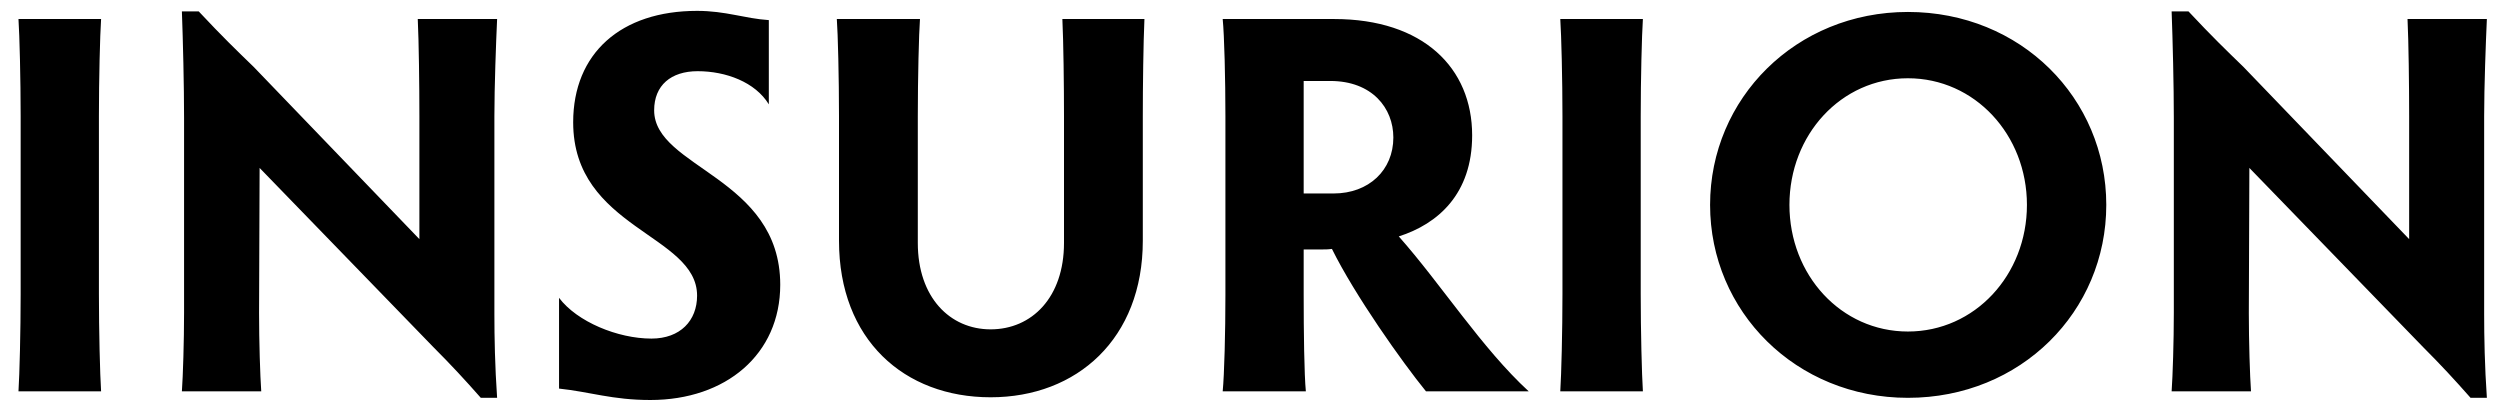 <?xml version="1.0" encoding="UTF-8"?> <svg xmlns="http://www.w3.org/2000/svg" width="115" height="19" viewBox="0 0 115 19" fill="none"> <path d="M4.55 5.35C4.55 3.65 4.6 1.625 4.65 0.875H0.85C0.9 1.625 0.95 3.65 0.95 5.35V13.525C0.95 15.225 0.9 17.225 0.85 18H4.65C4.6 17.225 4.55 15.225 4.55 13.525V5.35ZM11.917 14.4L11.942 7.725L19.942 15.975C20.742 16.775 21.367 17.45 22.117 18.3H22.867C22.767 16.85 22.742 15.5 22.742 14.45V5.35C22.742 3.975 22.817 1.975 22.867 0.875H19.217C19.267 1.925 19.292 3.925 19.292 5.35V11L11.667 3.075C10.867 2.3 10.242 1.7 9.142 0.525H8.367C8.417 1.875 8.467 3.925 8.467 5.425V14.375C8.467 15.7 8.417 17.3 8.367 18H12.017C11.967 17.3 11.917 15.7 11.917 14.4ZM30.091 5.075C30.091 3.925 30.866 3.275 32.091 3.275C33.391 3.275 34.741 3.775 35.366 4.8V0.925C34.241 0.85 33.391 0.5 32.066 0.5C28.566 0.5 26.366 2.45 26.366 5.625C26.366 10.525 32.066 10.775 32.066 13.6C32.066 14.75 31.291 15.575 29.966 15.575C28.416 15.575 26.541 14.8 25.716 13.7V17.875C27.141 18.025 28.166 18.4 29.916 18.4C33.391 18.4 35.891 16.3 35.891 13.1C35.891 8.15 30.091 7.725 30.091 5.075ZM38.494 0.875C38.544 1.55 38.594 3.575 38.594 5.35V11.075C38.594 15.625 41.594 18.275 45.569 18.275C49.544 18.275 52.569 15.575 52.569 11.075V5.35C52.569 3.975 52.594 1.975 52.644 0.875H48.869C48.919 1.925 48.944 3.925 48.944 5.35V11.175C48.944 13.675 47.469 15.15 45.569 15.15C43.694 15.15 42.219 13.675 42.219 11.175V5.35C42.219 3.575 42.269 1.55 42.319 0.875H38.494ZM59.969 11.475H60.794C60.944 11.475 61.094 11.475 61.269 11.45C62.319 13.575 64.494 16.65 65.594 18H70.319C68.169 16.025 66.294 13.075 64.344 10.875C66.144 10.3 67.719 8.925 67.719 6.225C67.719 3.125 65.469 0.875 61.369 0.875H56.244C56.319 1.625 56.369 3.65 56.369 5.35V13.575C56.369 15.275 56.319 17.225 56.244 18H60.069C59.994 17.225 59.969 15.275 59.969 13.575V11.475ZM59.969 3.725H61.194C63.119 3.725 64.094 4.975 64.094 6.325C64.094 7.825 62.969 8.9 61.344 8.9H59.969V3.725ZM75.473 5.35C75.473 3.65 75.523 1.625 75.573 0.875H71.773C71.823 1.625 71.873 3.65 71.873 5.35V13.525C71.873 15.225 71.823 17.225 71.773 18H75.573C75.523 17.225 75.473 15.225 75.473 13.525V5.35ZM78.664 9.425C78.664 14.325 82.614 18.3 87.764 18.3C92.964 18.3 96.889 14.325 96.889 9.425C96.889 4.525 92.964 0.55 87.764 0.55C82.614 0.55 78.664 4.525 78.664 9.425ZM82.314 9.425C82.314 6.2 84.689 3.6 87.764 3.6C90.839 3.6 93.239 6.2 93.239 9.425C93.239 12.65 90.839 15.25 87.764 15.25C84.689 15.25 82.314 12.65 82.314 9.425ZM103.446 14.4L103.471 7.725L111.471 15.975C112.271 16.775 112.896 17.45 113.646 18.3H114.396C114.296 16.85 114.271 15.5 114.271 14.45V5.35C114.271 3.975 114.346 1.975 114.396 0.875H110.746C110.796 1.925 110.821 3.925 110.821 5.35V11L103.196 3.075C102.396 2.3 101.771 1.7 100.671 0.525H99.895C99.945 1.875 99.996 3.925 99.996 5.425V14.375C99.996 15.7 99.945 17.3 99.895 18H103.546C103.496 17.3 103.446 15.7 103.446 14.4Z" fill="black"></path> </svg> 
